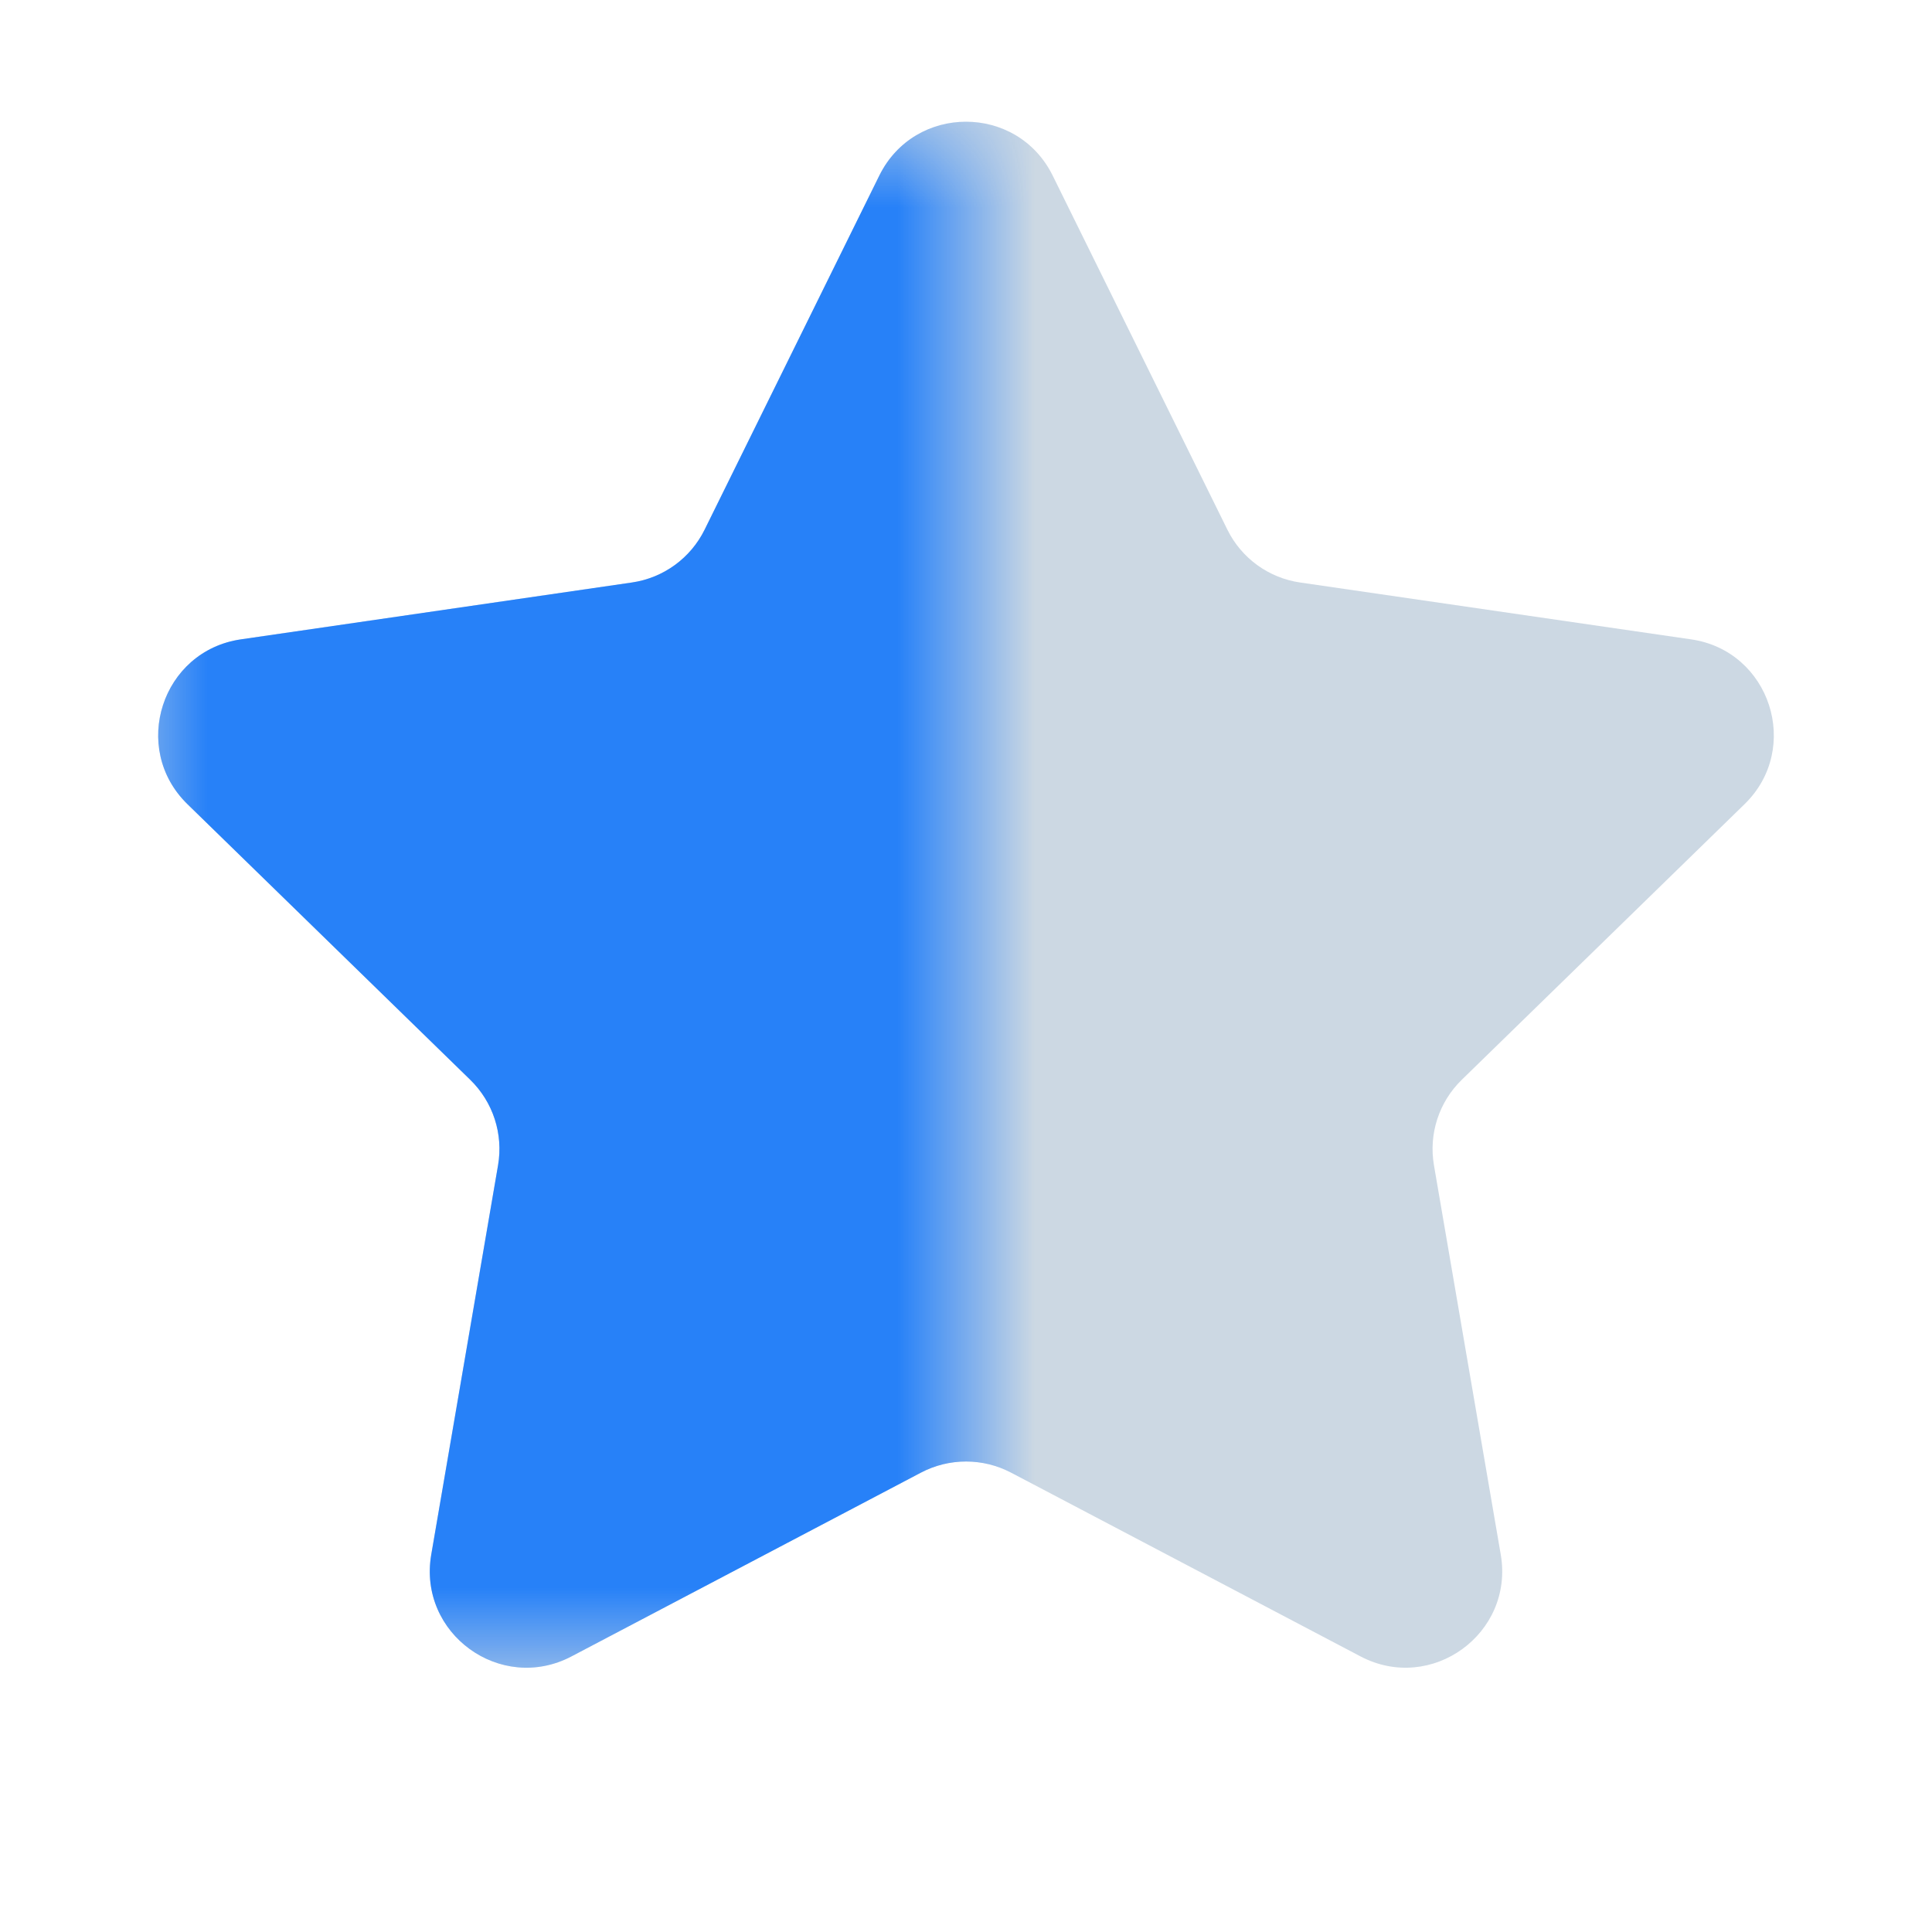 <svg width="14" height="14" viewBox="0 0 14 14" fill="none" xmlns="http://www.w3.org/2000/svg">
<path d="M6.372 1.272C6.629 0.752 7.371 0.752 7.628 1.272L8.894 3.838C8.996 4.045 9.193 4.188 9.421 4.221L12.254 4.633C12.828 4.716 13.057 5.422 12.642 5.827L10.592 7.825C10.427 7.986 10.352 8.217 10.391 8.444L10.875 11.265C10.973 11.837 10.373 12.273 9.859 12.003L7.326 10.671C7.122 10.564 6.878 10.564 6.674 10.671L4.141 12.003C3.627 12.273 3.027 11.837 3.125 11.265L3.609 8.444C3.648 8.217 3.573 7.986 3.408 7.825L1.358 5.827C0.943 5.422 1.172 4.716 1.746 4.633L4.579 4.221C4.807 4.188 5.004 4.045 5.106 3.838L6.372 1.272Z" fill="#CCD8E3"/>
<mask id="mask0" mask-type="alpha" maskUnits="userSpaceOnUse" x="1" y="1" width="6" height="11">
<rect x="1" y="1" width="6" height="11" fill="#C4C4C4"/>
</mask>
<g mask="url(#mask0)">
<path d="M6.372 1.272C6.629 0.752 7.371 0.752 7.628 1.272L8.894 3.838C8.996 4.045 9.193 4.188 9.421 4.221L12.254 4.633C12.828 4.716 13.057 5.422 12.642 5.827L10.592 7.825C10.427 7.986 10.352 8.217 10.391 8.444L10.875 11.265C10.973 11.837 10.373 12.273 9.859 12.003L7.326 10.671C7.122 10.564 6.878 10.564 6.674 10.671L4.141 12.003C3.627 12.273 3.027 11.837 3.125 11.265L3.609 8.444C3.648 8.217 3.573 7.986 3.408 7.825L1.358 5.827C0.943 5.422 1.172 4.716 1.746 4.633L4.579 4.221C4.807 4.188 5.004 4.045 5.106 3.838L6.372 1.272Z" fill="#2781F8"/>
</g>
</svg>
